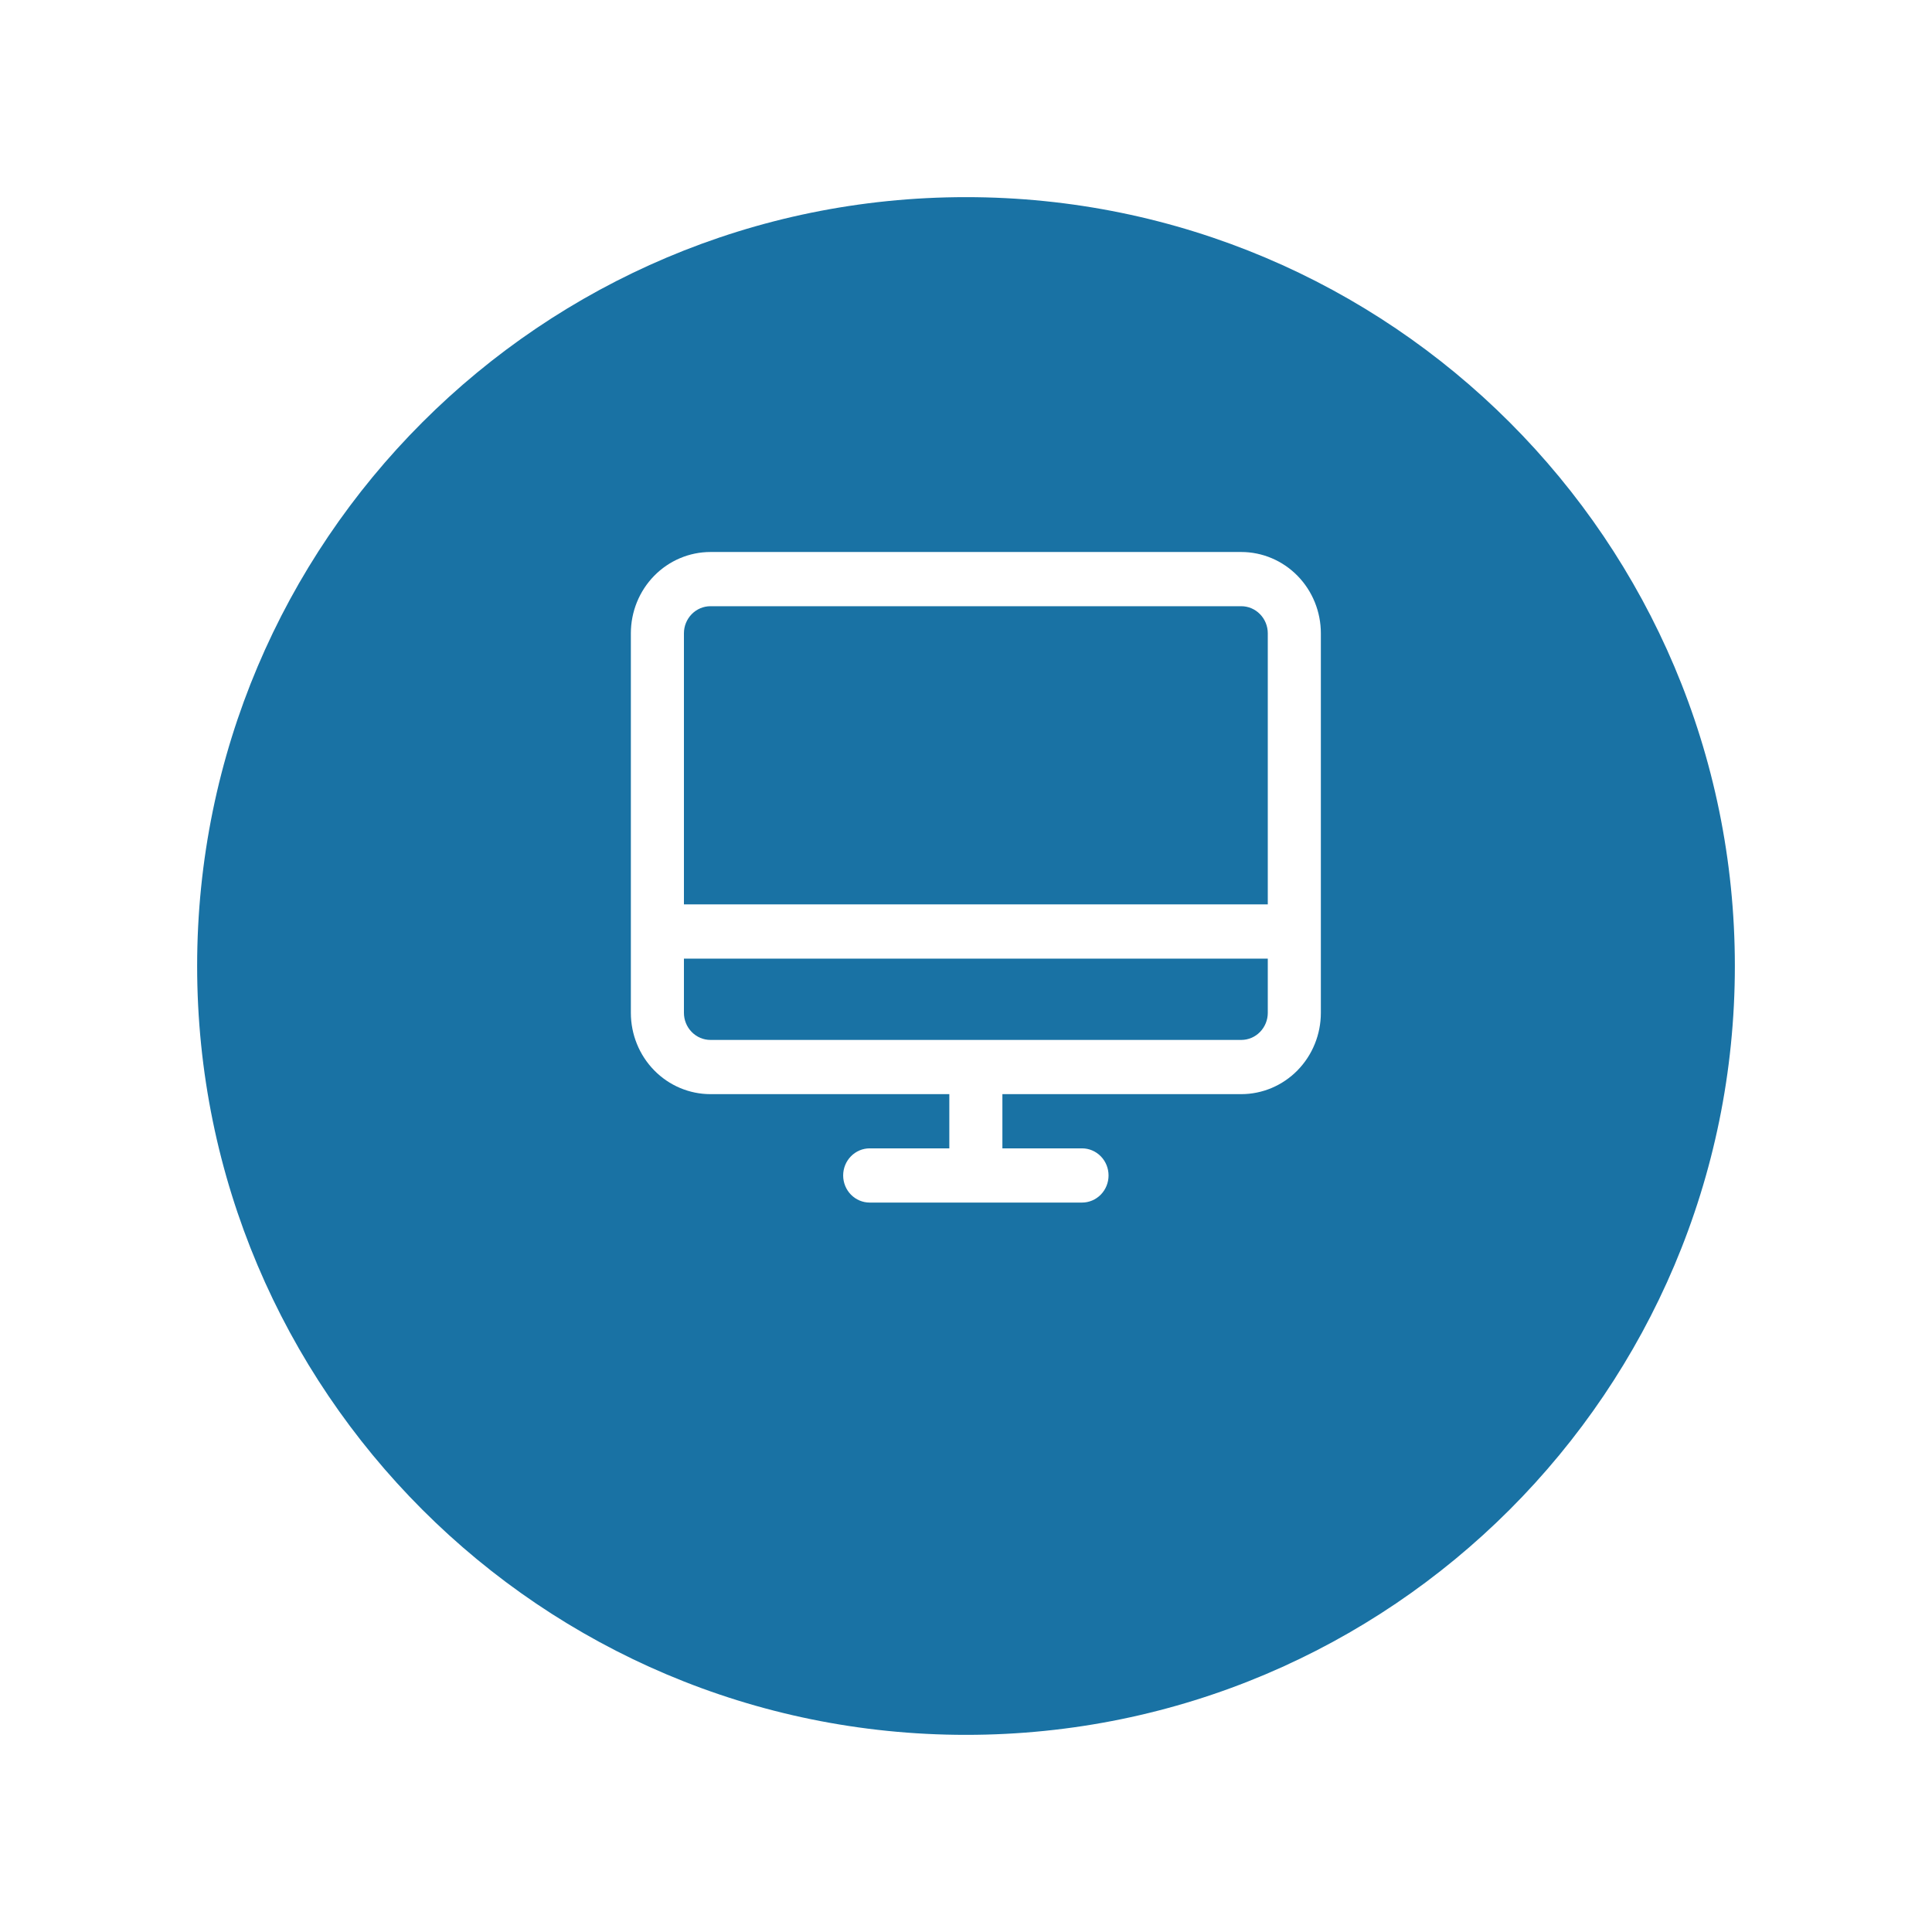 <svg width="98" height="98" viewBox="0 0 98 98" fill="none" xmlns="http://www.w3.org/2000/svg">
<g clip-path="url(#clip0_1378_446)">
<g filter="url(#filter0_d_1378_446)">
<path d="M49 84C70.539 84 88 66.539 88 45C88 23.461 70.539 6 49 6C27.461 6 10 23.461 10 45C10 66.539 27.461 84 49 84Z" fill="#1972A4"/>
</g>
<path d="M62.962 28H36.038C34.967 28 33.94 28.435 33.183 29.208C32.425 29.982 32 31.031 32 32.125V51.375C32 52.469 32.425 53.518 33.183 54.292C33.94 55.065 34.967 55.5 36.038 55.5H48.154V58.25H44.115C43.758 58.25 43.416 58.395 43.163 58.653C42.911 58.911 42.769 59.26 42.769 59.625C42.769 59.99 42.911 60.339 43.163 60.597C43.416 60.855 43.758 61 44.115 61H54.885C55.242 61 55.584 60.855 55.837 60.597C56.089 60.339 56.231 59.99 56.231 59.625C56.231 59.26 56.089 58.911 55.837 58.653C55.584 58.395 55.242 58.25 54.885 58.25H50.846V55.5H62.962C64.033 55.5 65.06 55.065 65.817 54.292C66.575 53.518 67 52.469 67 51.375V32.125C67 31.031 66.575 29.982 65.817 29.208C65.06 28.435 64.033 28 62.962 28ZM36.038 30.75H62.962C63.319 30.75 63.661 30.895 63.913 31.153C64.166 31.411 64.308 31.76 64.308 32.125V45.875H34.692V32.125C34.692 31.76 34.834 31.411 35.087 31.153C35.339 30.895 35.681 30.75 36.038 30.75ZM62.962 52.75H36.038C35.681 52.75 35.339 52.605 35.087 52.347C34.834 52.089 34.692 51.74 34.692 51.375V48.625H64.308V51.375C64.308 51.74 64.166 52.089 63.913 52.347C63.661 52.605 63.319 52.75 62.962 52.75Z" fill="white"/>
</g>
<defs>
<filter id="filter0_d_1378_446" x="0" y="0" width="98" height="98" filterUnits="userSpaceOnUse" color-interpolation-filters="sRGB">
<feFlood flood-opacity="0" result="BackgroundImageFix"/>
<feColorMatrix in="SourceAlpha" type="matrix" values="0 0 0 0 0 0 0 0 0 0 0 0 0 0 0 0 0 0 127 0" result="hardAlpha"/>
<feOffset dy="4"/>
<feGaussianBlur stdDeviation="5"/>
<feComposite in2="hardAlpha" operator="out"/>
<feColorMatrix type="matrix" values="0 0 0 0 0.176 0 0 0 0 0.322 0 0 0 0 0.855 0 0 0 0.12 0"/>
<feBlend mode="normal" in2="BackgroundImageFix" result="effect1_dropShadow_1378_446"/>
<feBlend mode="normal" in="SourceGraphic" in2="effect1_dropShadow_1378_446" result="shape"/>
</filter>
<clipPath id="clip0_1378_446">
<rect width="98" height="98" fill="white"/>
</clipPath>
</defs>
</svg>
